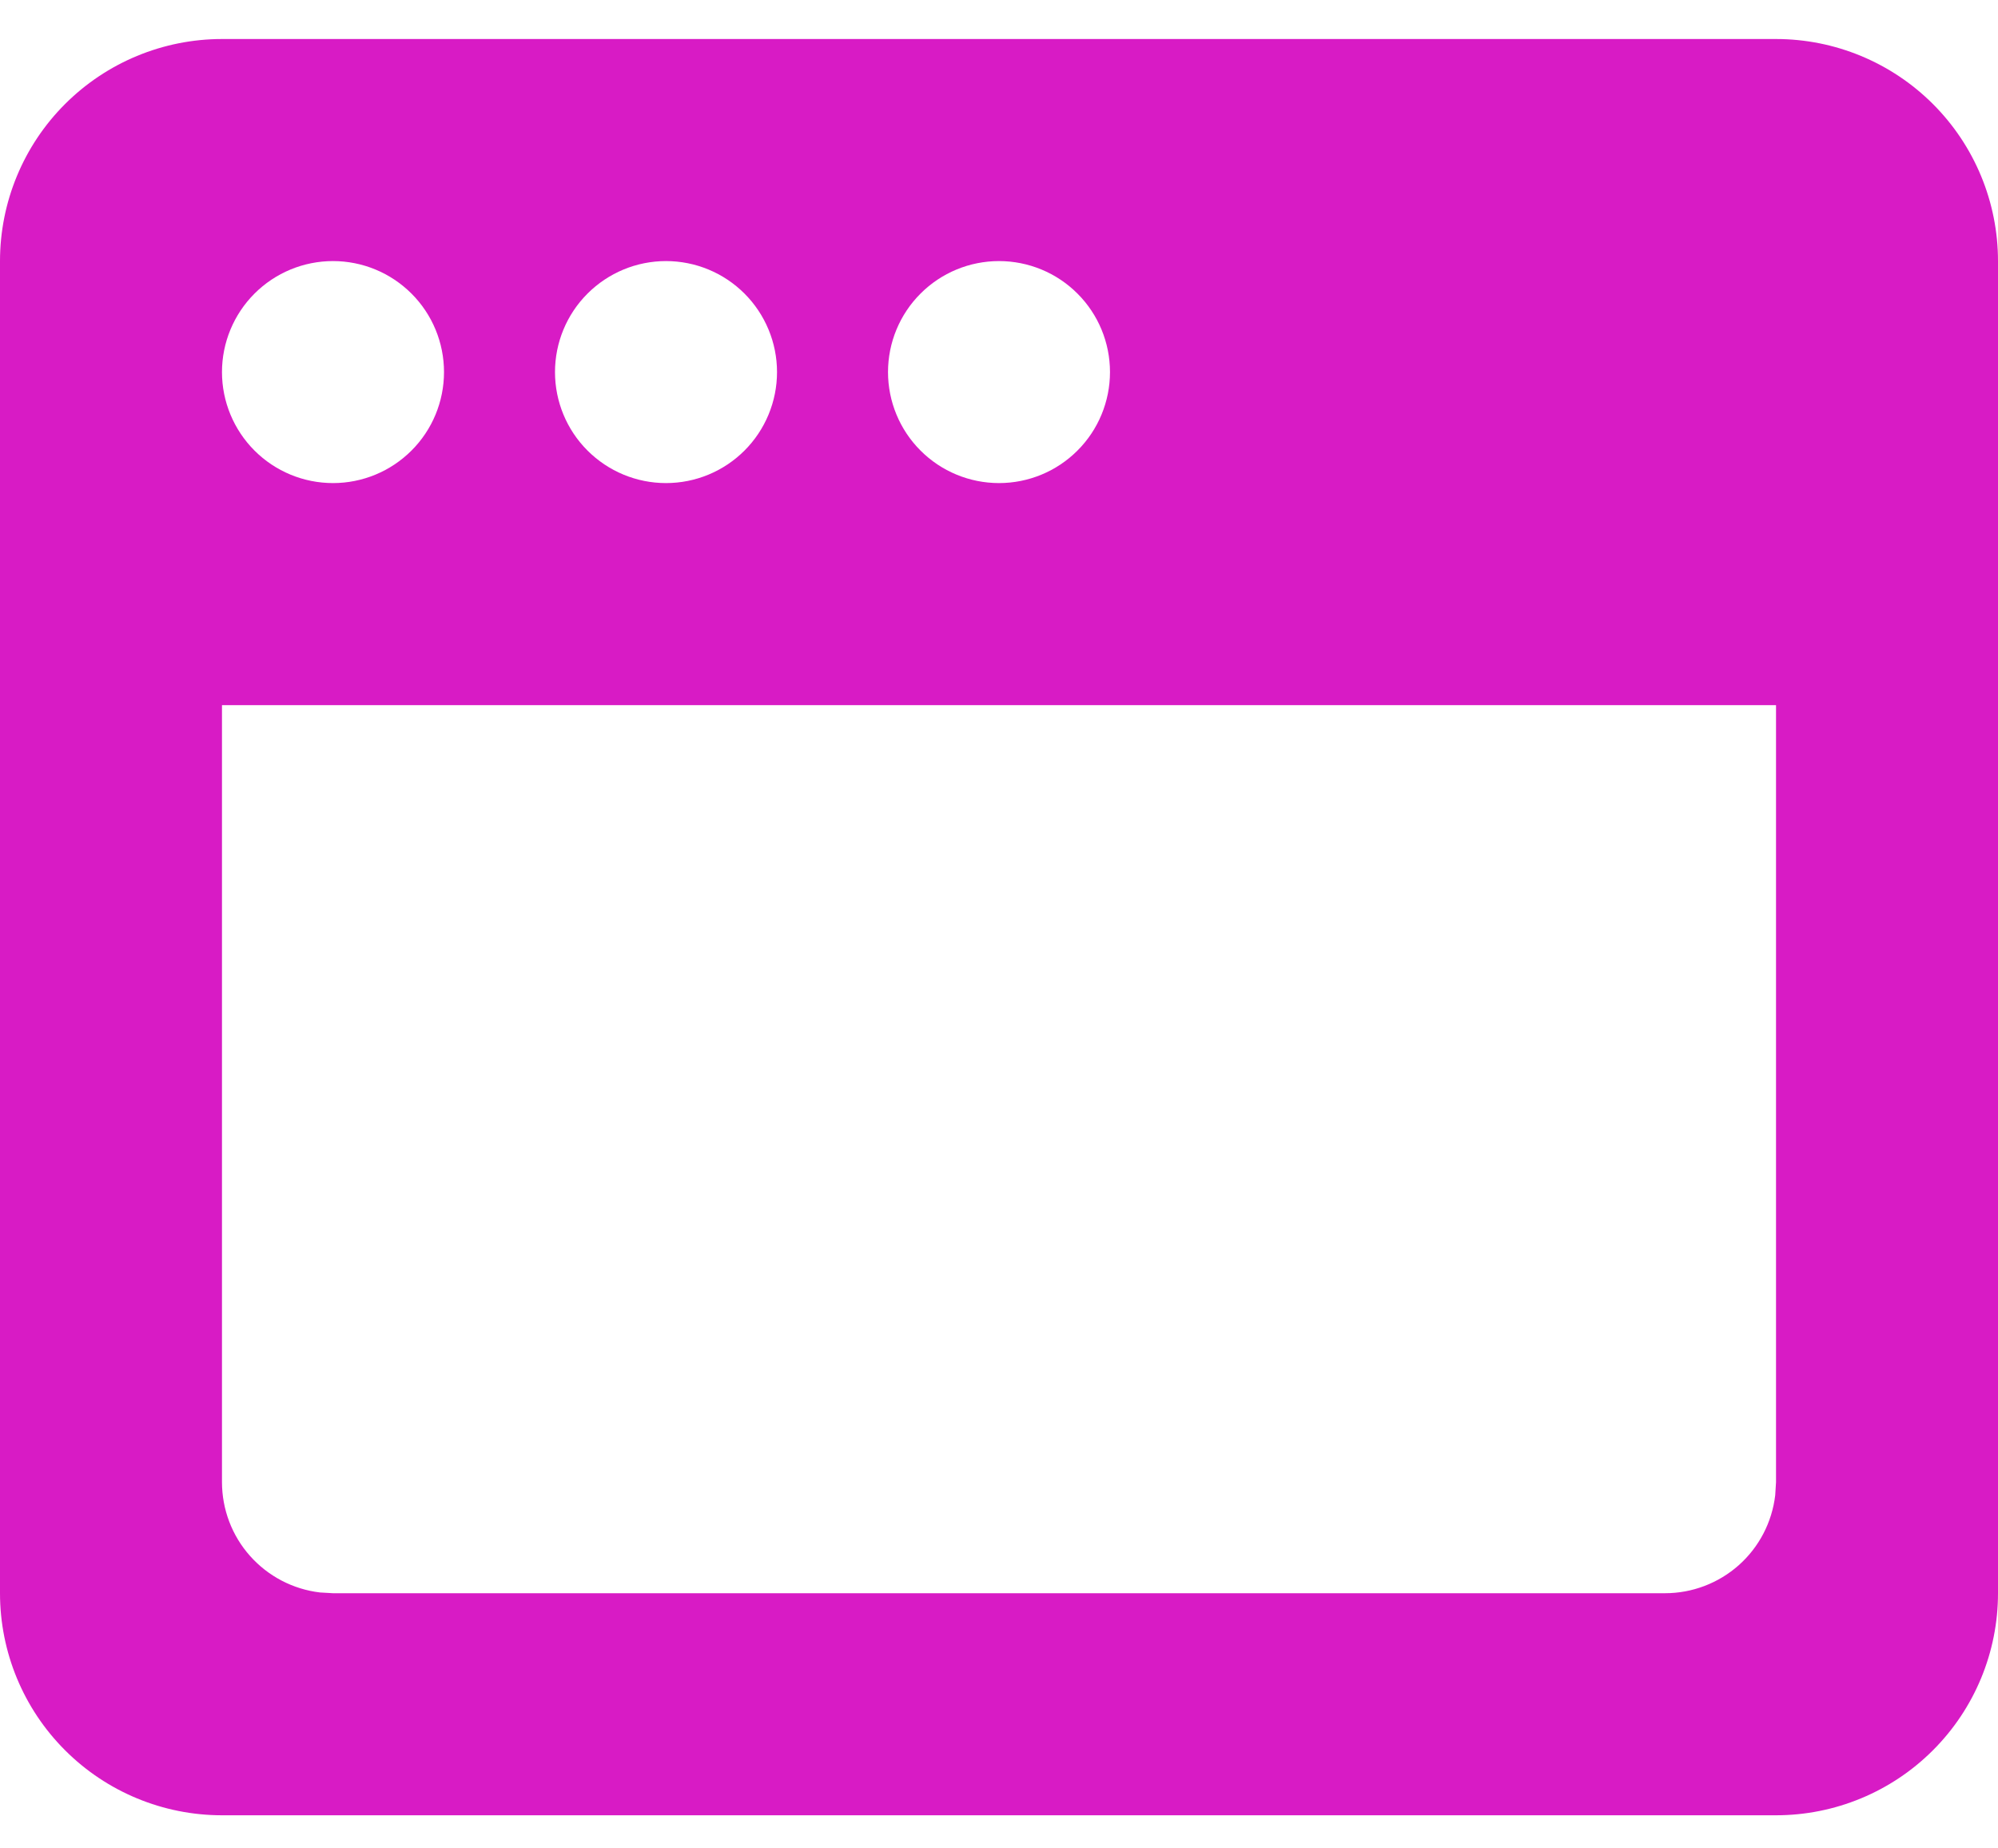 <svg width="40" height="37" viewBox="0 0 40 37" fill="none" xmlns="http://www.w3.org/2000/svg">
<path d="M35.556 0.781C36.734 0.781 37.865 1.25 38.698 2.083C39.532 2.916 40 4.047 40 5.226V31.892C40 33.071 39.532 34.202 38.698 35.035C37.865 35.869 36.734 36.337 35.556 36.337H4.444C3.266 36.337 2.135 35.869 1.302 35.035C0.468 34.202 0 33.071 0 31.892V5.226C0 4.047 0.468 2.916 1.302 2.083C2.135 1.25 3.266 0.781 4.444 0.781H35.556ZM35.556 14.115H4.444V29.67C4.445 30.214 4.644 30.74 5.006 31.146C5.368 31.553 5.866 31.813 6.407 31.877L6.667 31.892H33.333C33.878 31.892 34.403 31.692 34.81 31.331C35.217 30.969 35.476 30.471 35.54 29.93L35.556 29.67V14.115ZM6.667 5.226C6.077 5.226 5.512 5.46 5.095 5.877C4.679 6.293 4.444 6.859 4.444 7.448C4.444 8.037 4.679 8.603 5.095 9.019C5.512 9.436 6.077 9.67 6.667 9.67C7.256 9.67 7.821 9.436 8.238 9.019C8.655 8.603 8.889 8.037 8.889 7.448C8.889 6.859 8.655 6.293 8.238 5.877C7.821 5.46 7.256 5.226 6.667 5.226ZM13.333 5.226C12.744 5.226 12.179 5.46 11.762 5.877C11.345 6.293 11.111 6.859 11.111 7.448C11.111 8.037 11.345 8.603 11.762 9.019C12.179 9.436 12.744 9.67 13.333 9.67C13.923 9.67 14.488 9.436 14.905 9.019C15.321 8.603 15.556 8.037 15.556 7.448C15.556 6.859 15.321 6.293 14.905 5.877C14.488 5.46 13.923 5.226 13.333 5.226ZM20 5.226C19.411 5.226 18.845 5.46 18.429 5.877C18.012 6.293 17.778 6.859 17.778 7.448C17.778 8.037 18.012 8.603 18.429 9.019C18.845 9.436 19.411 9.67 20 9.67C20.589 9.67 21.155 9.436 21.571 9.019C21.988 8.603 22.222 8.037 22.222 7.448C22.222 6.859 21.988 6.293 21.571 5.877C21.155 5.46 20.589 5.226 20 5.226Z" fill="#D81BC5"/>
</svg>
